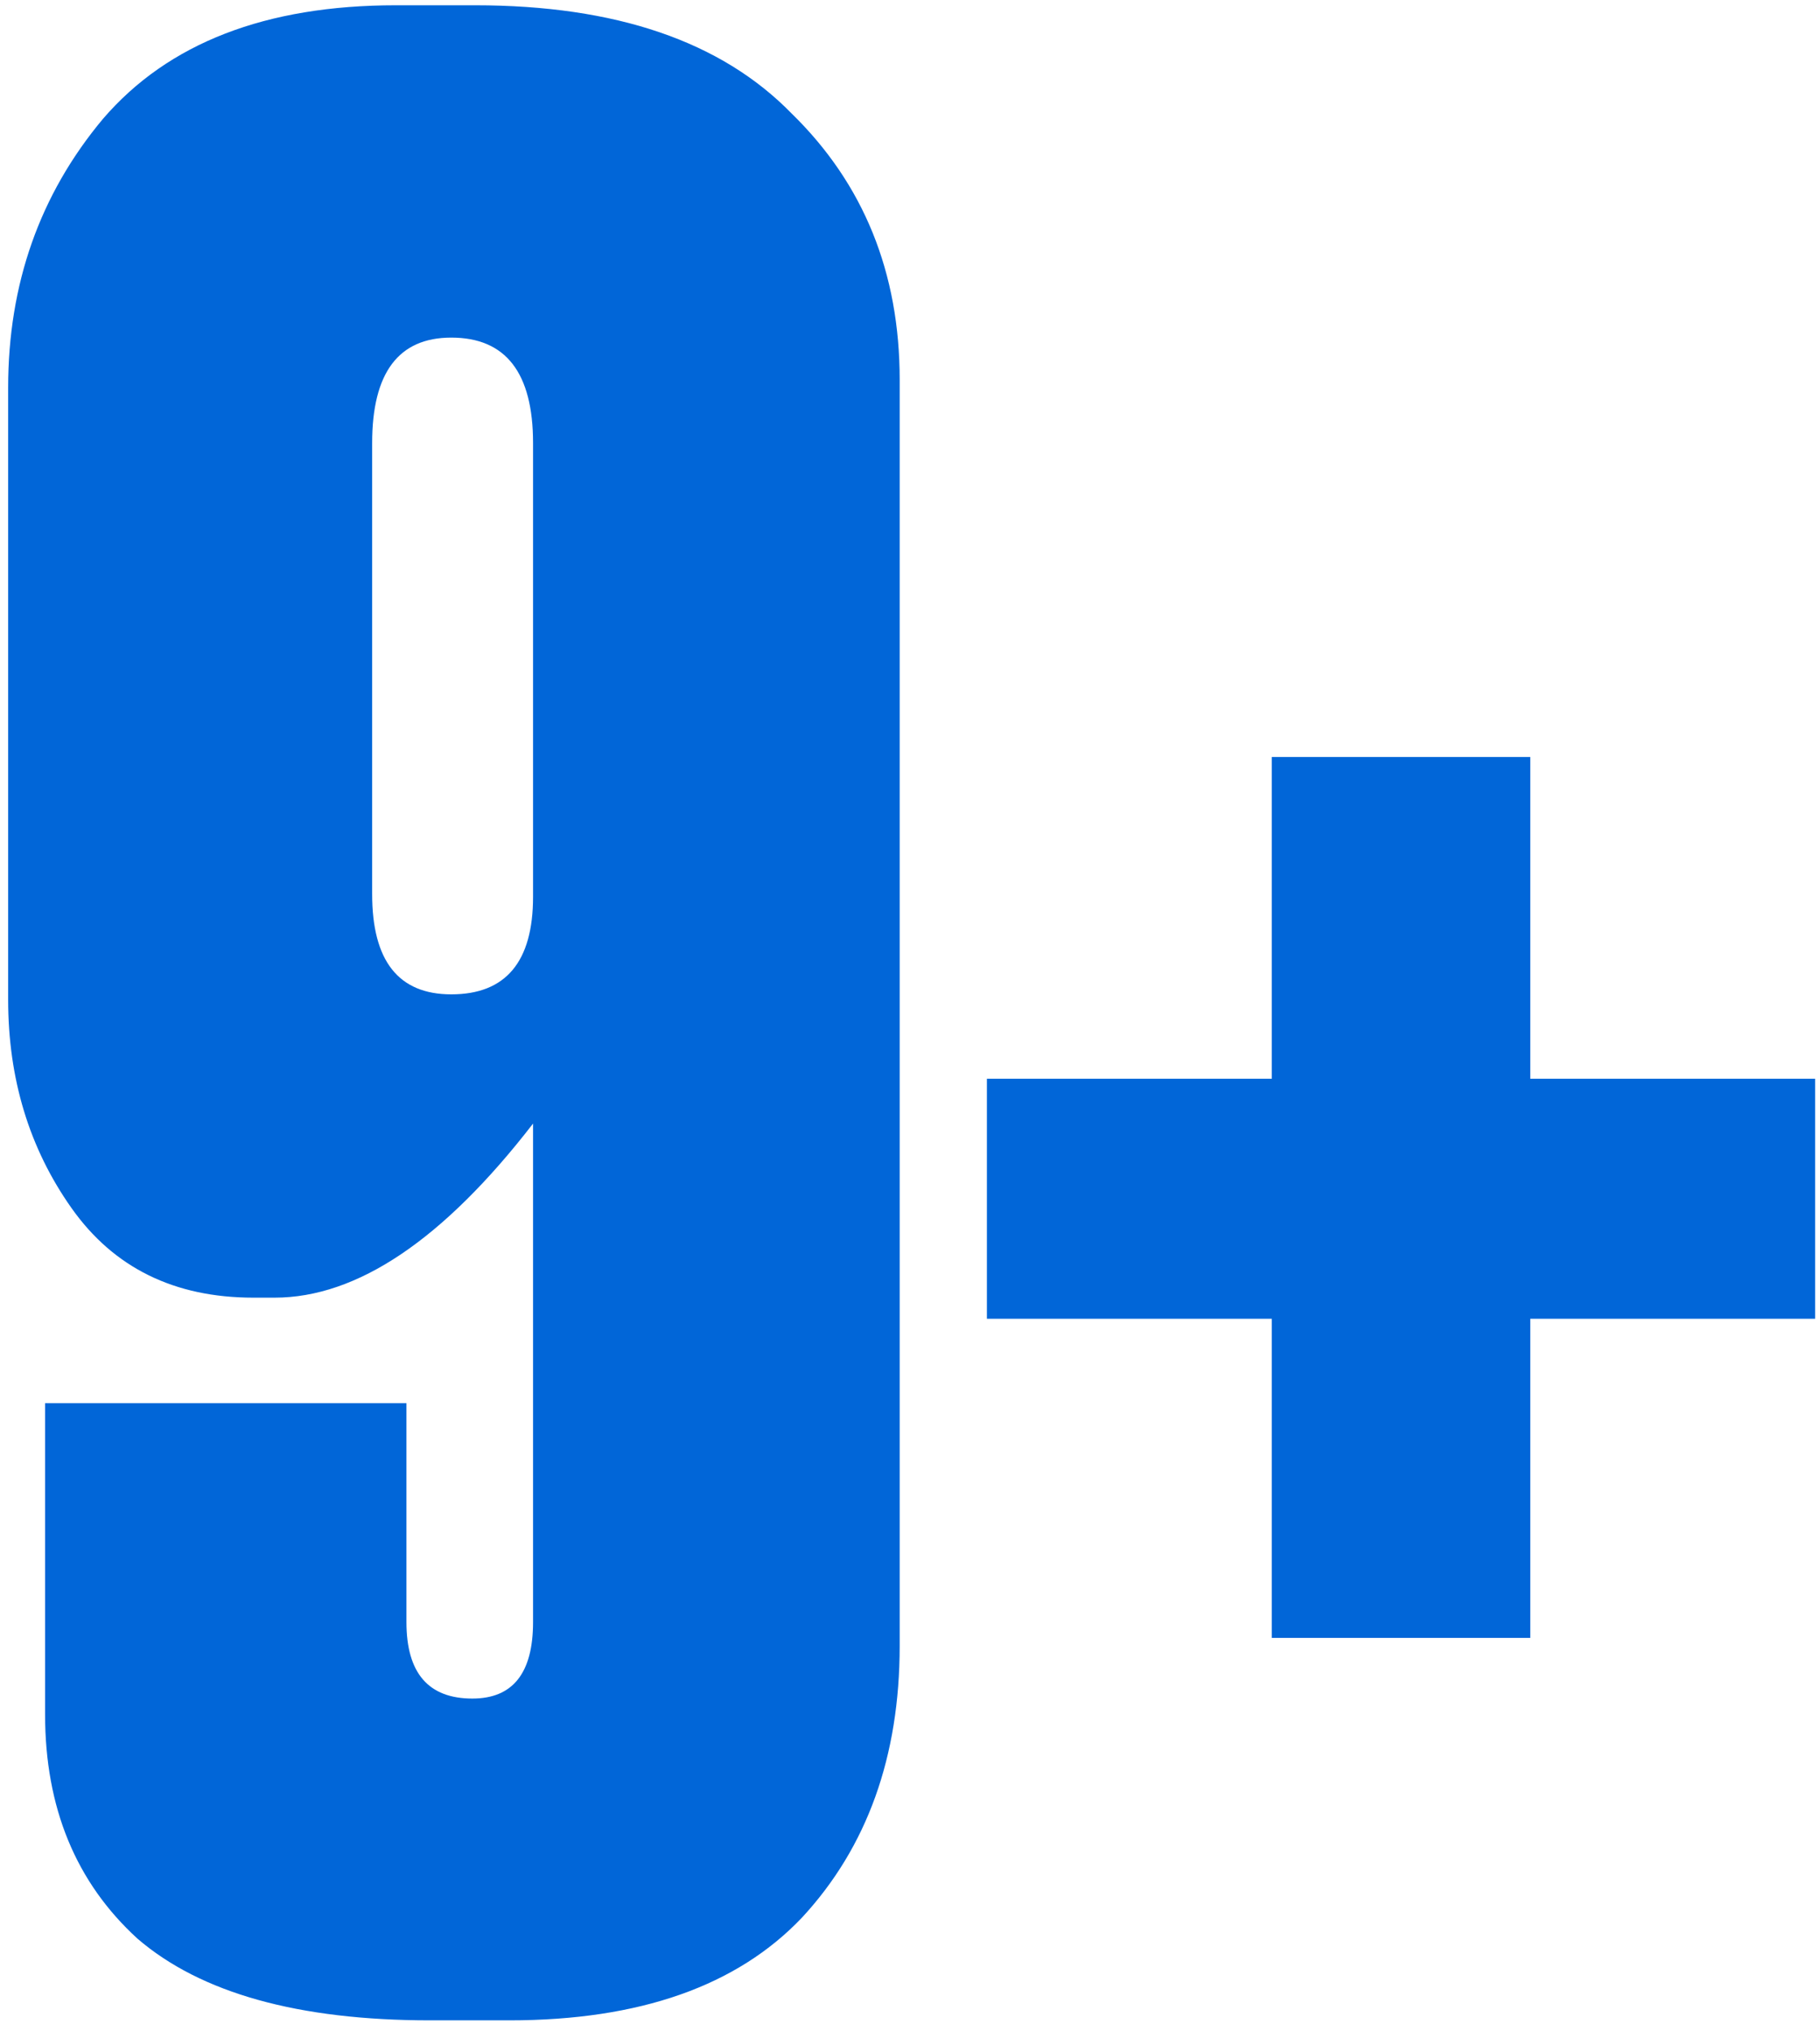 <?xml version="1.0" encoding="UTF-8"?> <svg xmlns="http://www.w3.org/2000/svg" width="138" height="154" viewBox="0 0 138 154" fill="none"><path d="M20.818 98.4H19.218C13.218 98.4 8.618 96.133 5.418 91.6C2.218 87.067 0.618 81.8 0.618 75.8V29.4C0.618 21.533 3.018 14.733 7.818 9C12.751 3.267 20.151 0.4 30.018 0.4H36.018C46.685 0.4 54.685 3.133 60.018 8.6C65.485 13.933 68.218 20.667 68.218 28.8V124.8C68.218 133.2 65.751 140.067 60.818 145.4C55.885 150.6 48.485 153.2 38.618 153.2H32.618C22.618 153.2 15.218 151.133 10.418 147C5.751 142.733 3.418 137.067 3.418 130V106.4H30.818V123C30.818 126.867 32.485 128.8 35.818 128.8C38.885 128.8 40.418 126.867 40.418 123V85.2C33.618 94 27.085 98.4 20.818 98.4ZM34.218 25.6C30.218 25.6 28.218 28.267 28.218 33.6V67.8C28.218 72.867 30.218 75.4 34.218 75.4C38.351 75.4 40.418 72.933 40.418 68V33.6C40.418 28.267 38.351 25.6 34.218 25.6ZM96.432 124.2V100H74.832V81.8H96.432V57.4H116.032V81.8H137.632V100H116.032V124.2H96.432Z" fill="#0166D8"></path></svg> 